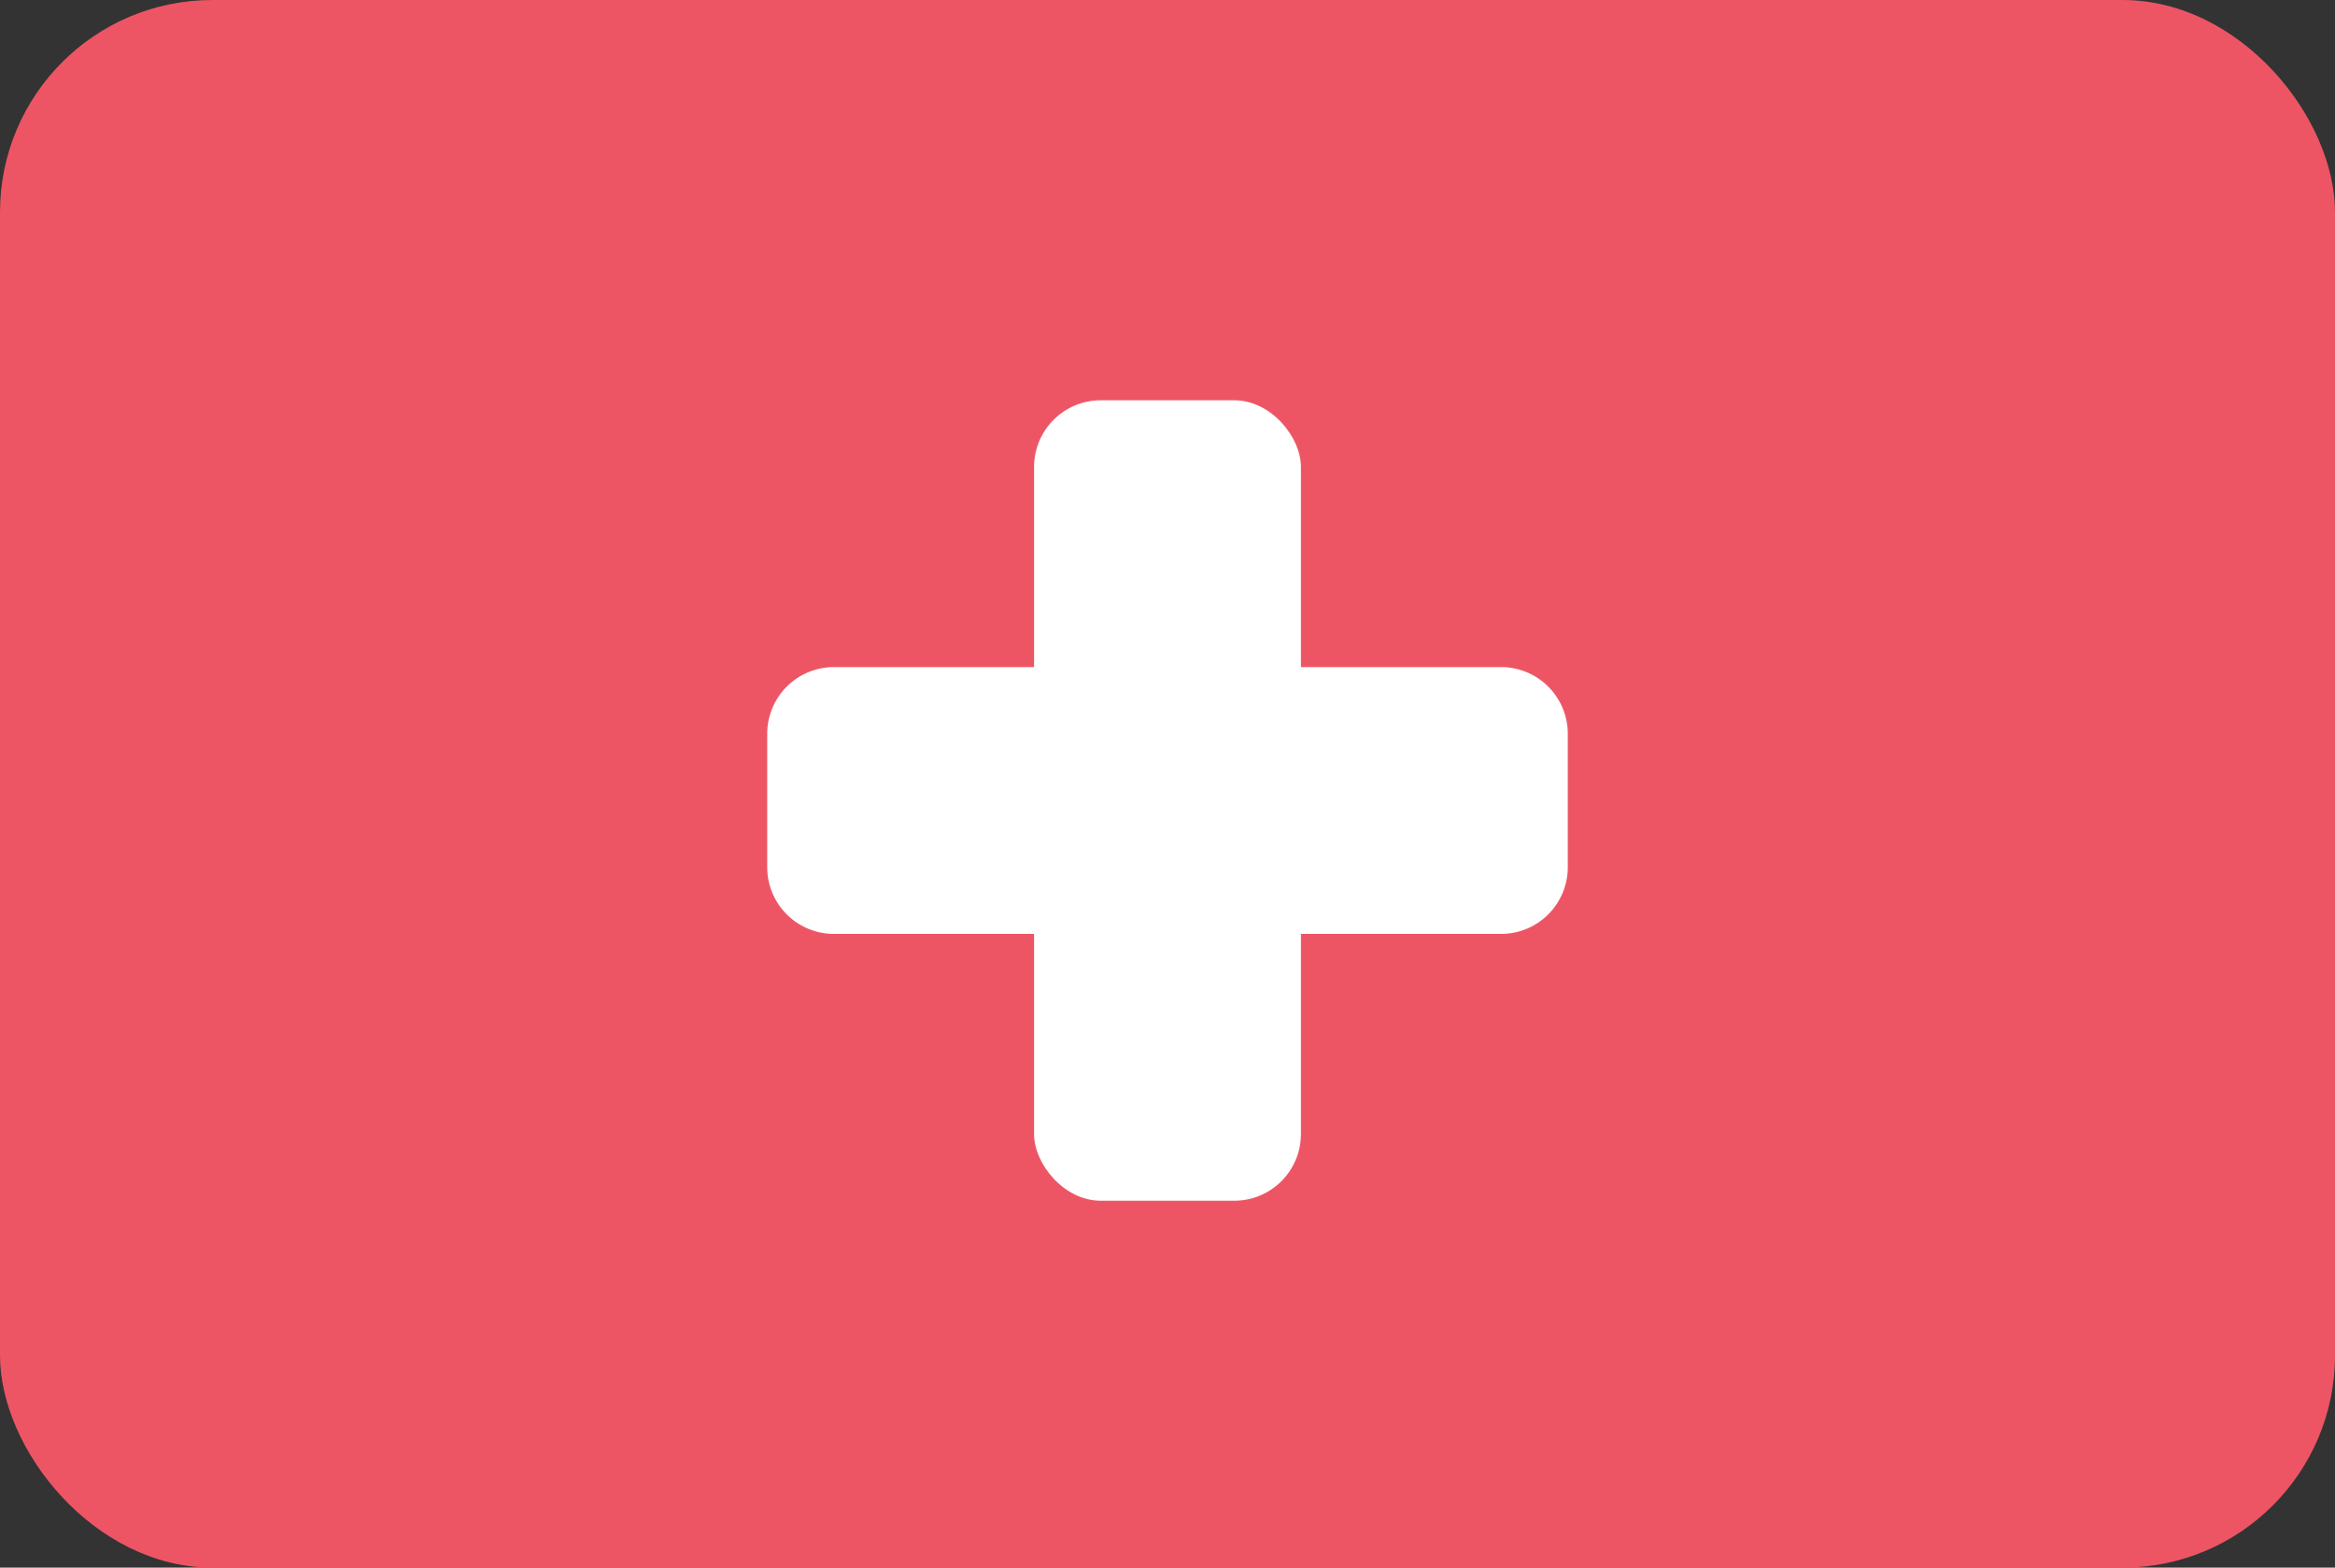 <svg id="CH.gif" xmlns="http://www.w3.org/2000/svg" width="23.996" height="16.112" viewBox="0 0 70 47">
  <rect x="0" y="0" width="70" height="47" fill="#333333" stroke="none"/>
  <defs>
    <style>
      .cls-1 {
        fill: #ed5565;
      }

      .cls-2, .cls-3 {
        fill: #fff;
      }

      .cls-3 {
        fill-rule: evenodd;
      }
    </style>
  </defs>
  <rect id="Rounded_Rectangle_7_copy" data-name="Rounded Rectangle 7 copy" class="cls-1" width="70" height="47" rx="6.364" ry="6.364"/>
  <rect id="Rounded_Rectangle_1" data-name="Rounded Rectangle 1" class="cls-2" x="31" y="12" width="8" height="24" rx="2" ry="2"/>
  <path id="Rounded_Rectangle_1_copy" data-name="Rounded Rectangle 1 copy" class="cls-3" d="M1153,36V32a2,2,0,0,1,2-2h20a2,2,0,0,1,2,2v4a2,2,0,0,1-2,2h-20A2,2,0,0,1,1153,36Z" transform="translate(-1130 -10)"/>
</svg>
